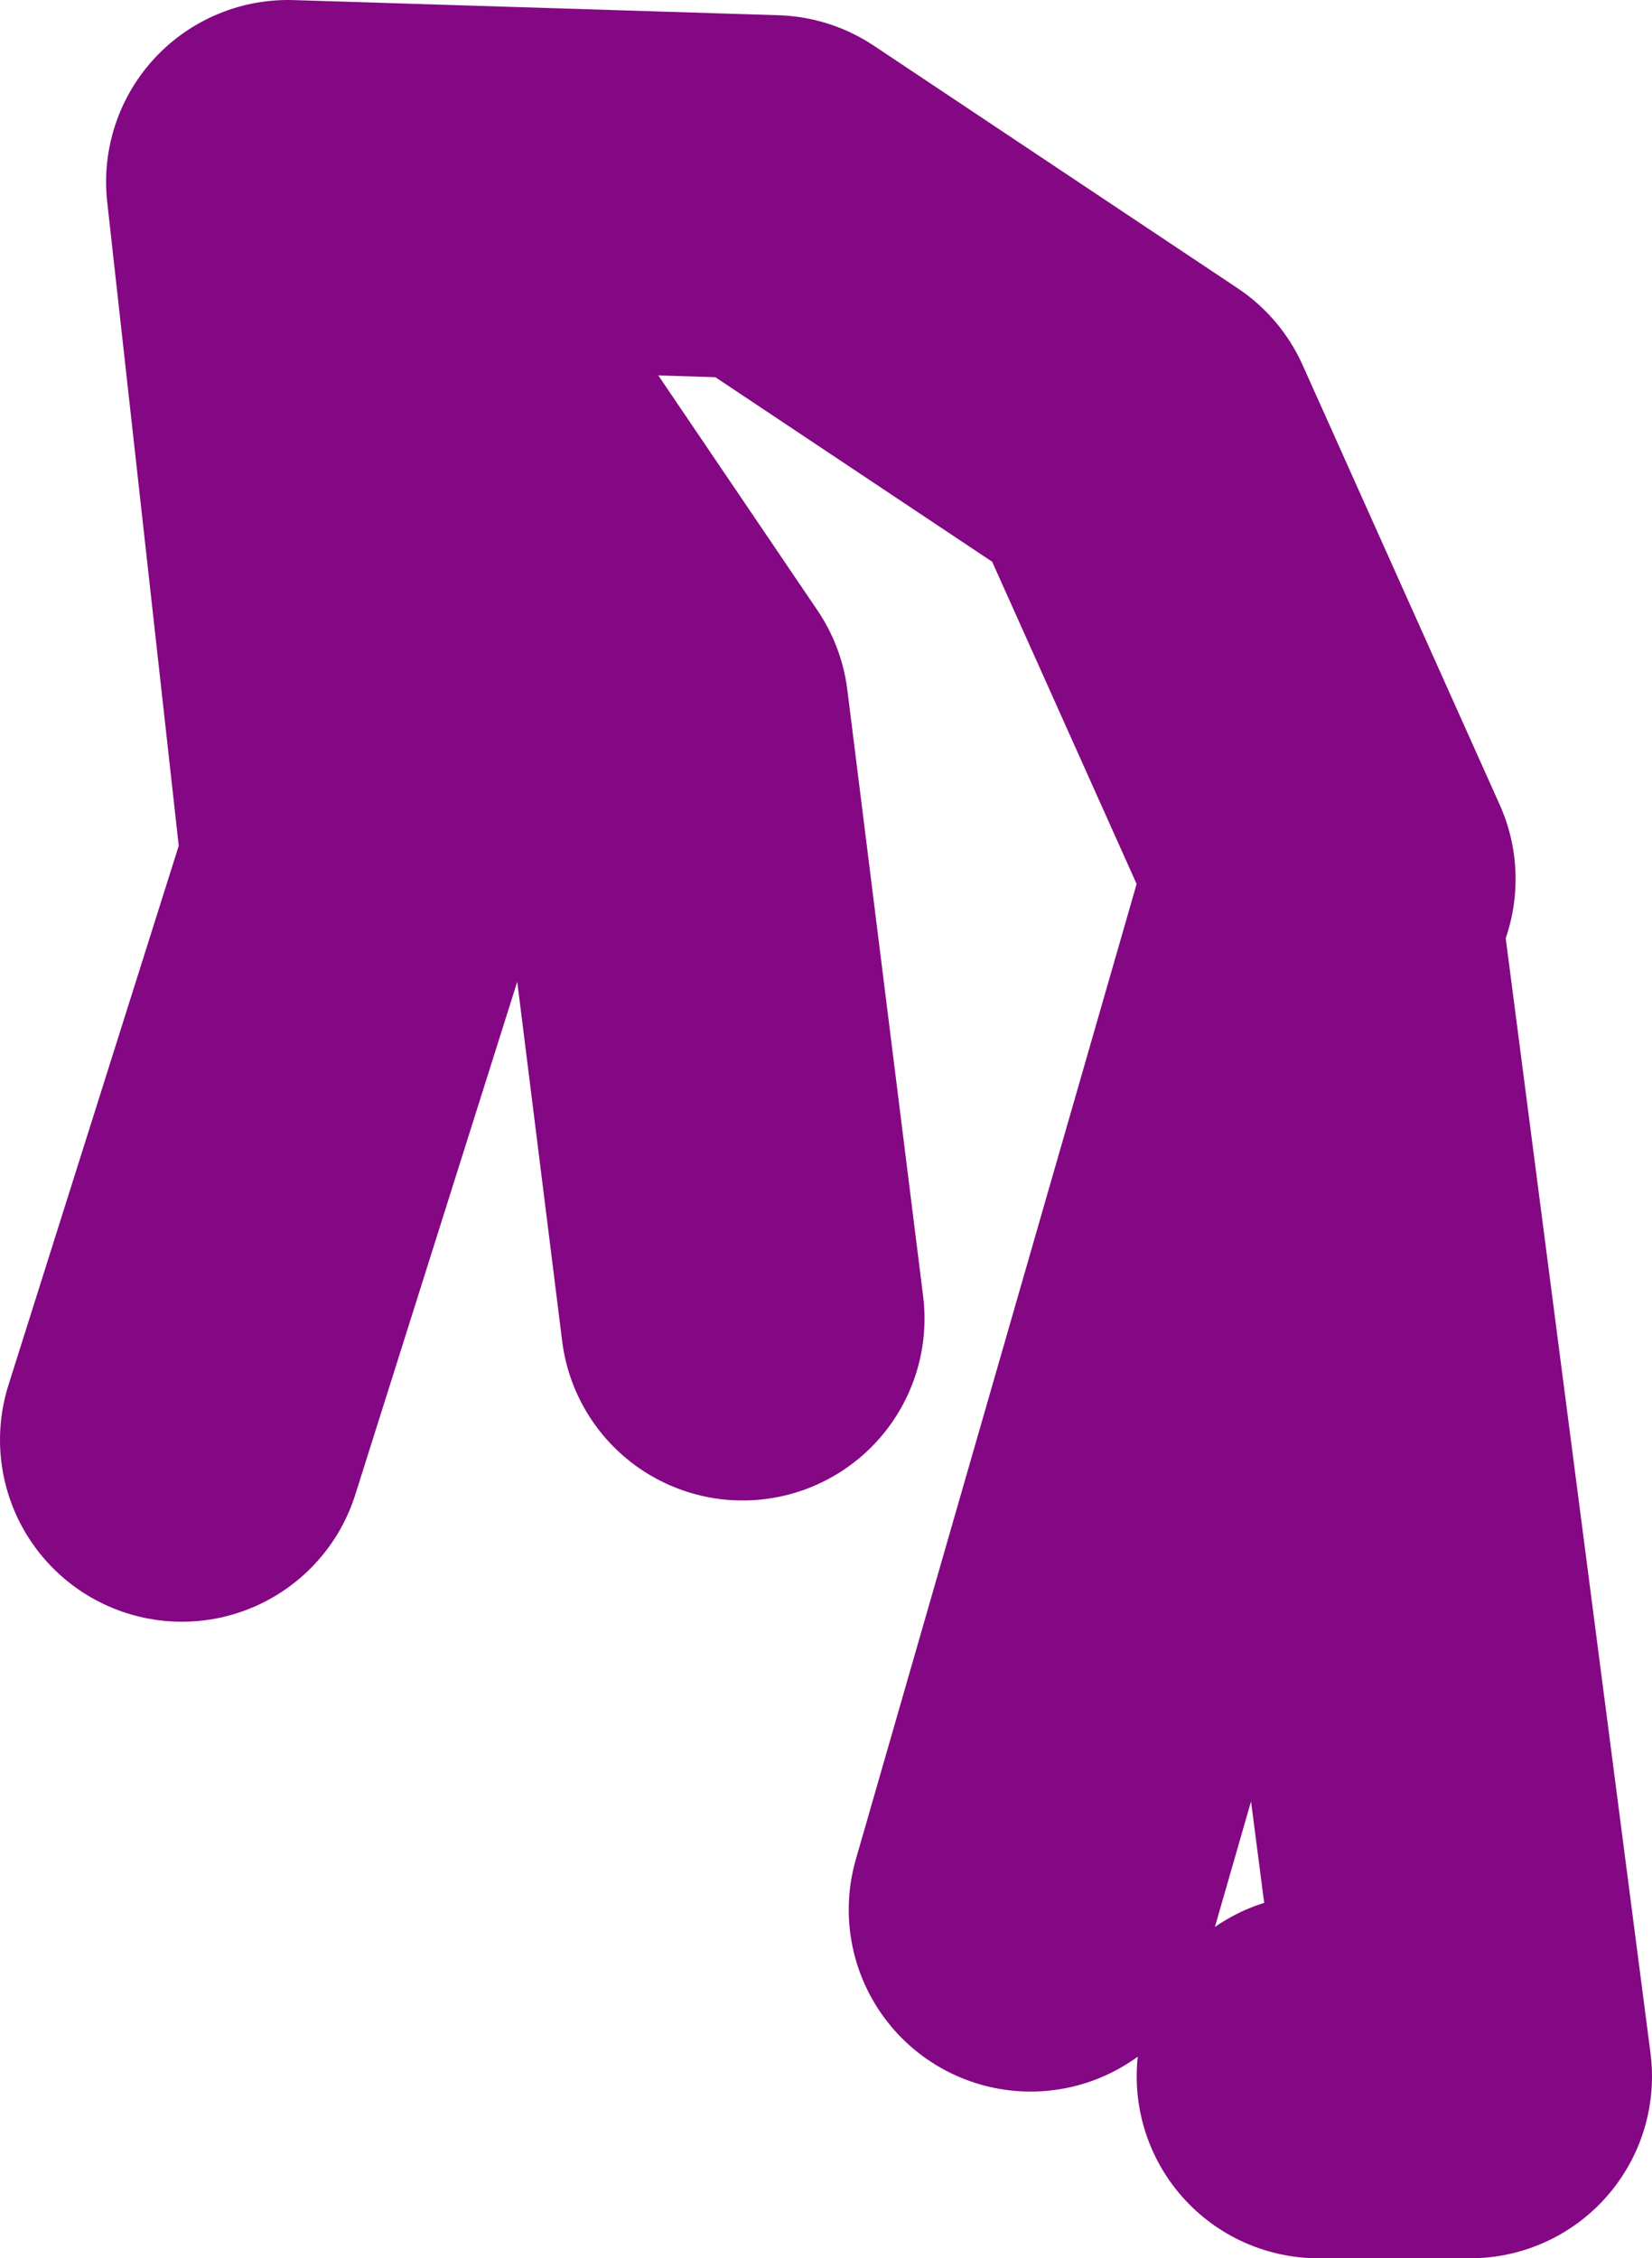 <?xml version="1.0" encoding="UTF-8" standalone="no"?>
<svg xmlns:xlink="http://www.w3.org/1999/xlink" height="37.25px" width="27.25px" xmlns="http://www.w3.org/2000/svg">
  <g transform="matrix(1.0, 0.0, 0.0, 1.0, 80.25, 11.4)">
    <path d="M-58.25 3.1 L-61.5 -4.15 -67.5 -8.15 -75.5 -8.4 -74.25 2.85 -77.25 12.35 M-74.5 -7.4 L-69.25 0.35 -68.0 10.35 M-58.5 22.85 L-56.0 22.85 -58.5 3.6 -63.25 20.1" fill="none" stroke="#840783" stroke-linecap="round" stroke-linejoin="round" stroke-width="6.0"/>
  </g>
</svg>
